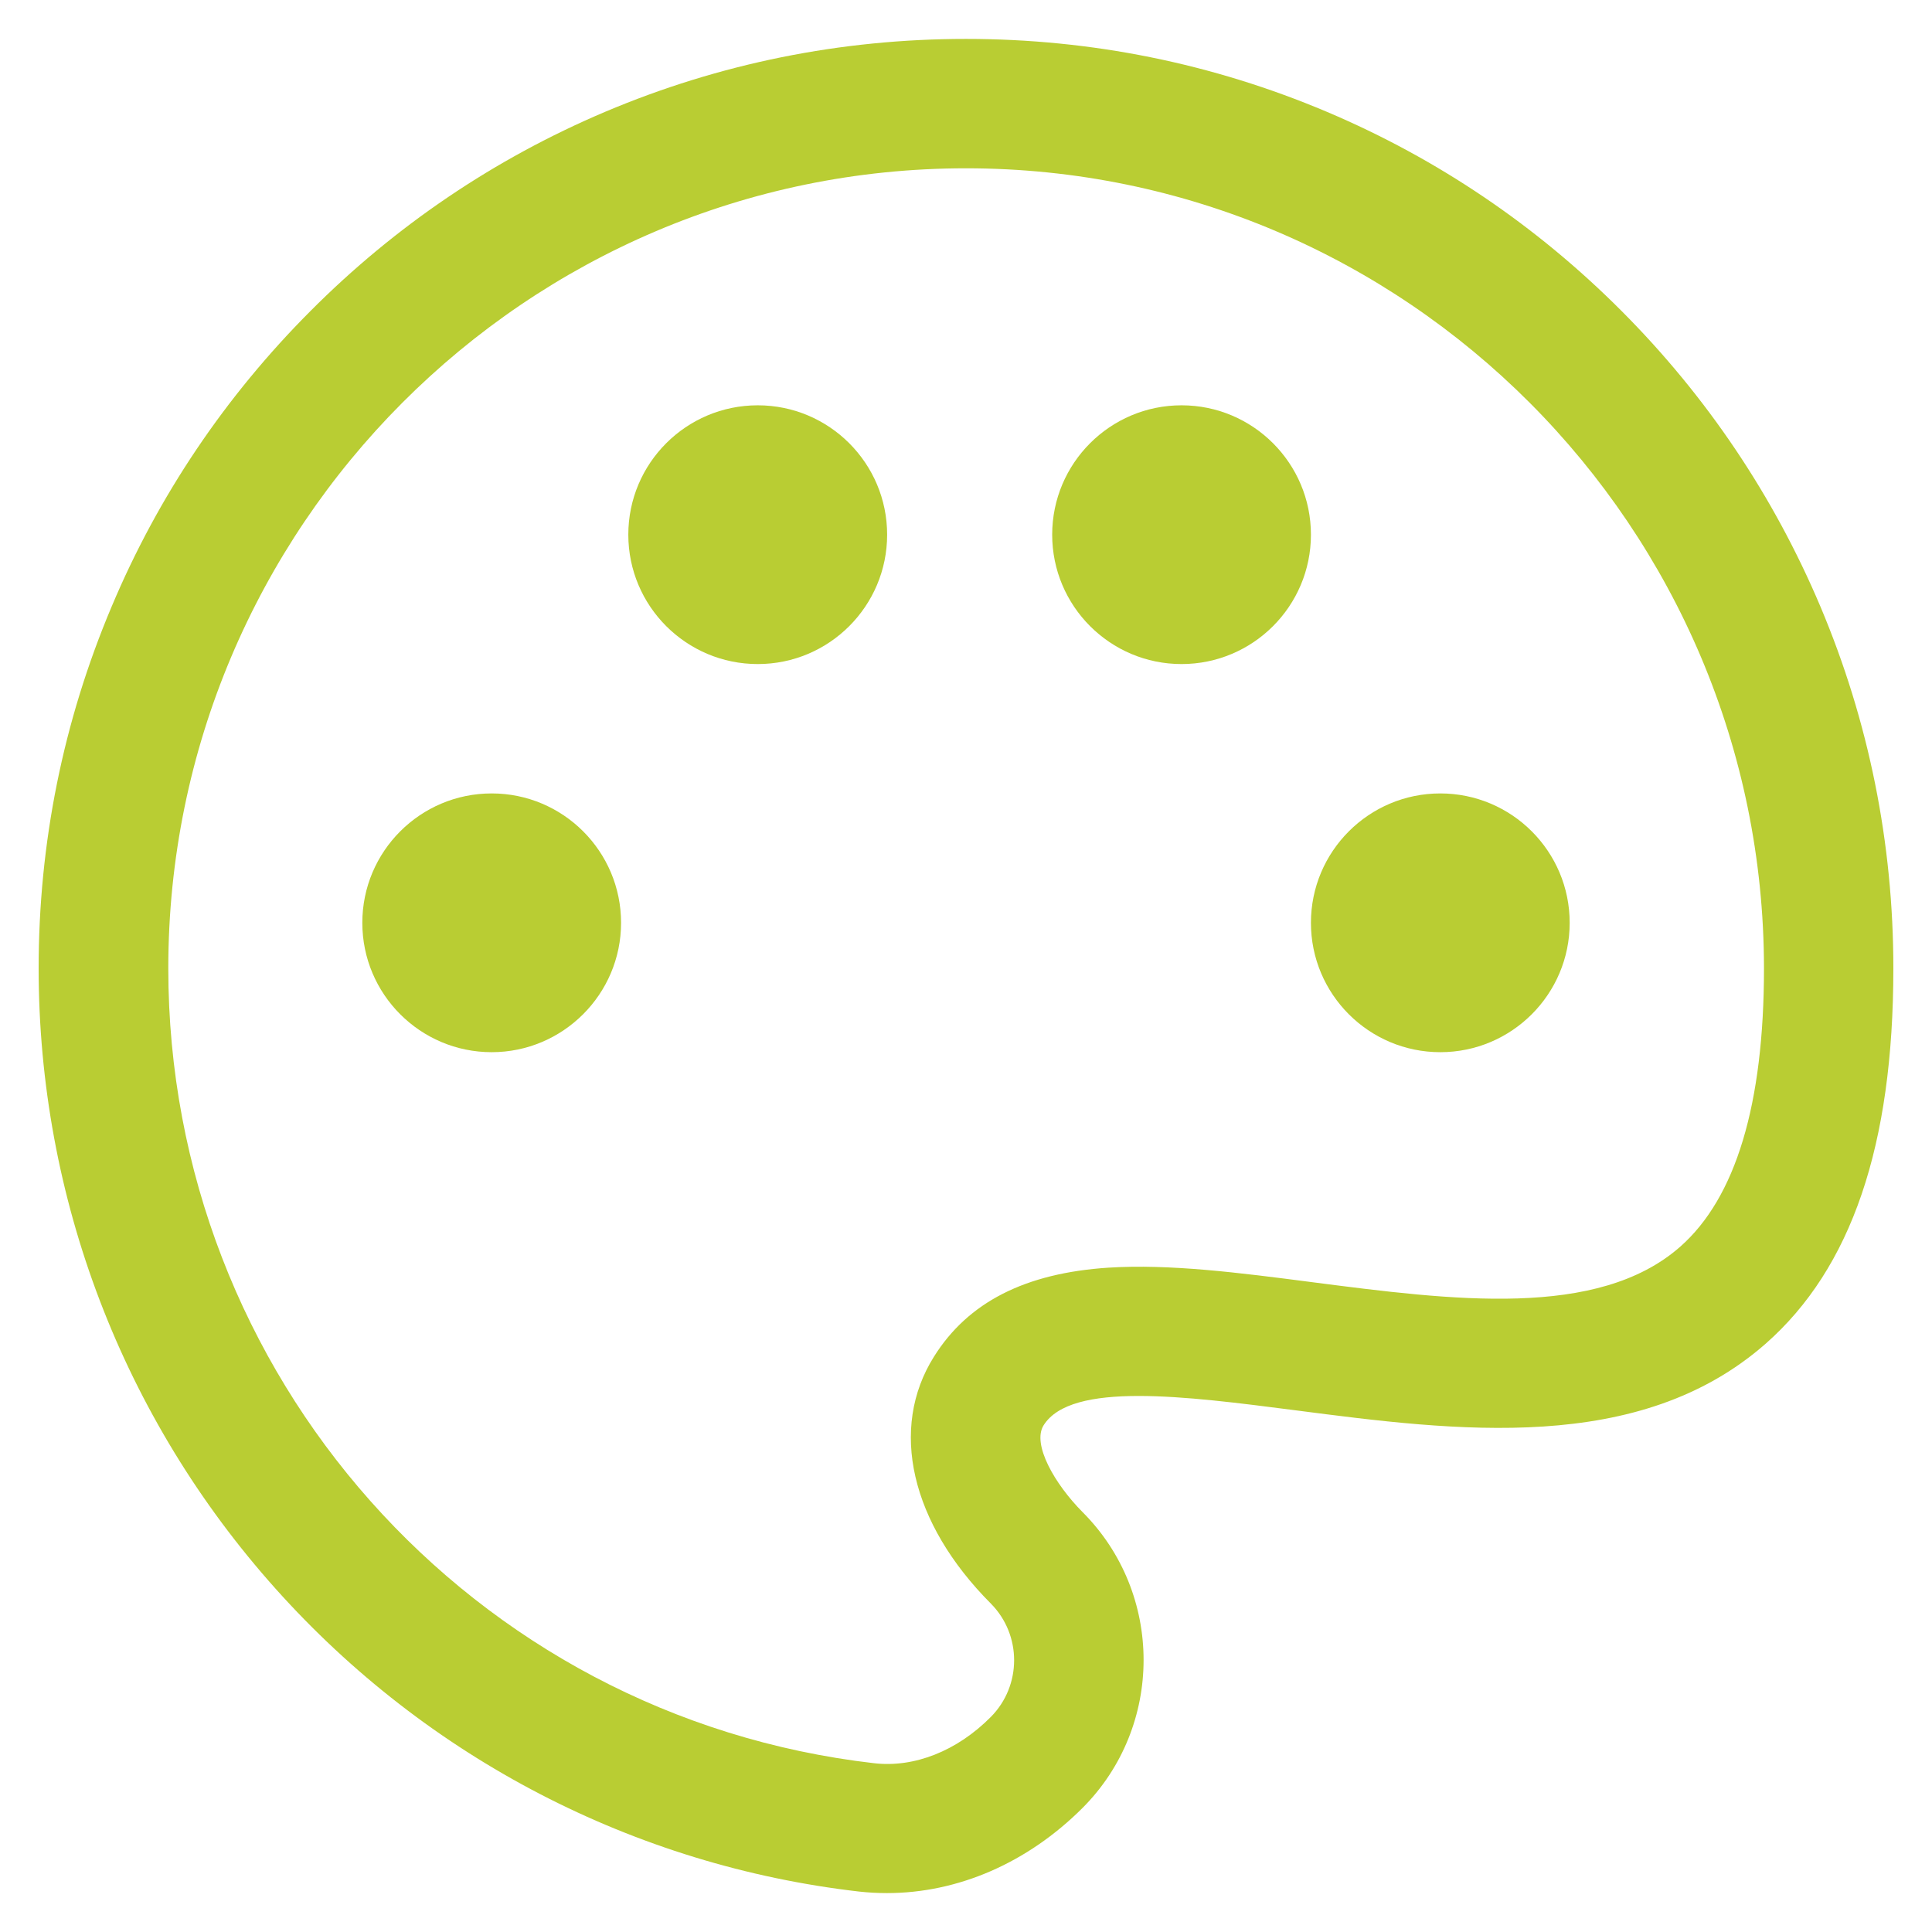 <svg width="28" height="28" viewBox="0 0 28 28" fill="none" xmlns="http://www.w3.org/2000/svg">
<path d="M12.856 27.436C12.721 27.436 12.586 27.429 12.451 27.414C9.196 27.039 6.193 25.483 3.995 23.026C1.779 20.551 0.56 17.36 0.56 14.034C0.56 12.215 0.916 10.453 1.618 8.791C2.293 7.186 3.264 5.746 4.498 4.509C5.731 3.271 7.168 2.3 8.769 1.621C10.426 0.92 12.185 0.564 14 0.564C15.815 0.564 17.574 0.92 19.231 1.621C20.833 2.3 22.269 3.271 23.503 4.509C24.736 5.746 25.704 7.186 26.383 8.791C27.084 10.453 27.44 12.215 27.44 14.034C27.44 16.599 26.833 18.38 25.588 19.475C23.754 21.084 21.11 20.742 18.774 20.439C17.176 20.233 15.526 20.019 15.125 20.656C14.953 20.93 15.286 21.508 15.688 21.913C16.869 23.094 16.869 25.021 15.688 26.203C14.889 27.001 13.88 27.436 12.856 27.436ZM14 2.439C7.625 2.439 2.439 7.64 2.439 14.034C2.439 19.929 6.838 24.883 12.669 25.554C13.25 25.621 13.869 25.378 14.36 24.883C14.81 24.429 14.81 23.694 14.36 23.24C13.198 22.074 12.883 20.701 13.535 19.663C14.03 18.871 14.859 18.451 16.063 18.372C16.951 18.316 17.953 18.444 19.014 18.582C21.05 18.845 23.154 19.119 24.35 18.069C25.156 17.36 25.565 16.003 25.565 14.034C25.561 7.64 20.375 2.439 14 2.439Z" fill="#B9CD33"/>
<path d="M20.874 15.249C19.839 15.249 18.999 14.409 18.999 13.374C18.999 12.339 19.839 11.499 20.874 11.499C21.909 11.499 22.749 12.339 22.749 13.374C22.749 14.409 21.909 15.249 20.874 15.249ZM7.126 15.249C6.091 15.249 5.251 14.409 5.251 13.374C5.251 12.339 6.091 11.499 7.126 11.499C8.161 11.499 9.001 12.339 9.001 13.374C9.001 14.409 8.158 15.249 7.126 15.249ZM7.126 13.374C7.123 13.374 7.123 13.374 7.126 13.374V13.374ZM10.982 9.624C9.946 9.624 9.106 8.784 9.106 7.749C9.106 6.714 9.946 5.874 10.982 5.874C12.017 5.874 12.857 6.714 12.857 7.749C12.857 8.784 12.017 9.624 10.982 9.624ZM17.124 9.624C16.089 9.624 15.249 8.784 15.249 7.749C15.249 6.714 16.089 5.874 17.124 5.874C18.159 5.874 18.999 6.714 18.999 7.749C18.999 8.784 18.159 9.624 17.124 9.624Z" fill="#B9CD33"/>
</svg>
